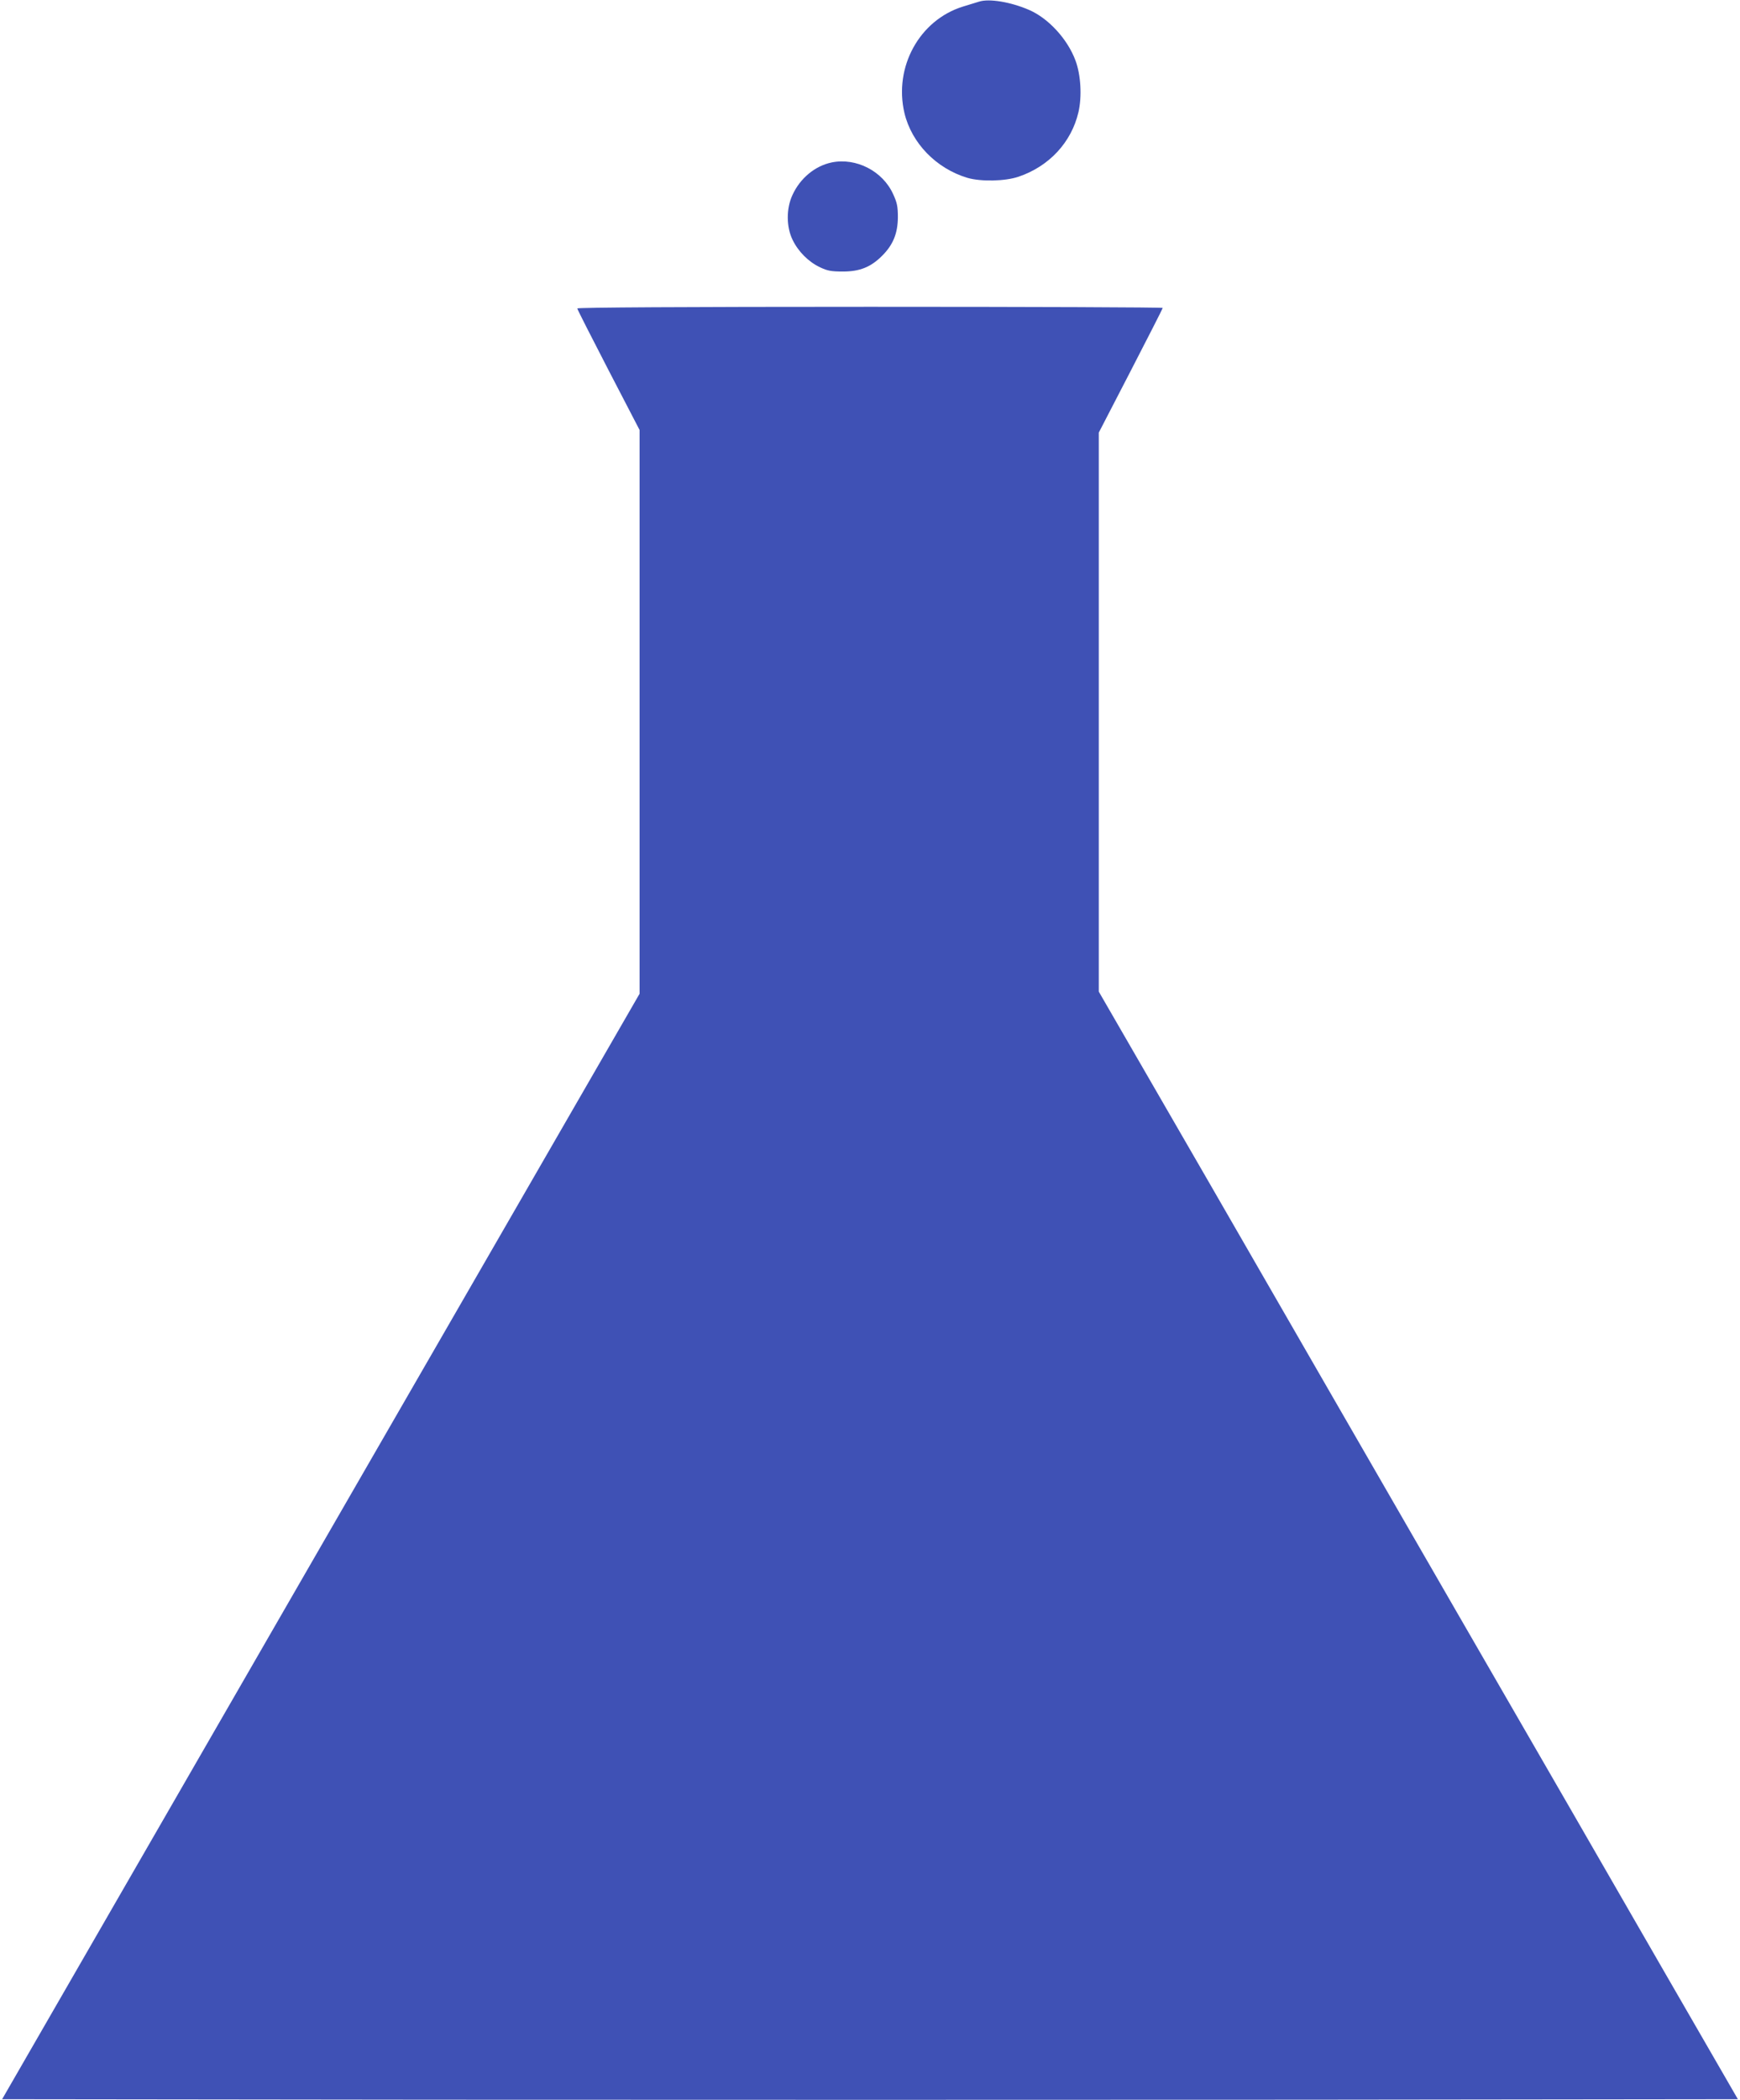 <?xml version="1.0" standalone="no"?>
<!DOCTYPE svg PUBLIC "-//W3C//DTD SVG 20010904//EN"
 "http://www.w3.org/TR/2001/REC-SVG-20010904/DTD/svg10.dtd">
<svg version="1.0" xmlns="http://www.w3.org/2000/svg"
 width="1061pt" height="1280pt" viewBox="0 0 1061 1280"
 preserveAspectRatio="xMidYMid meet">
<g transform="translate(0,1280) scale(0.1,-0.1)"
fill="#3f51b5" stroke="none">
<path d="M5970 12790 c-14 -4 -58 -18 -98 -30 -265 -82 -423 -368 -357 -649
44 -184 194 -338 384 -395 83 -24 230 -21 312 7 186 63 322 209 365 393 22 95
15 227 -18 315 -48 130 -165 258 -284 309 -111 48 -243 70 -304 50z"/>
<path d="M5072 11810 c-102 -21 -193 -96 -240 -199 -38 -82 -38 -193 1 -273
35 -72 97 -134 167 -167 46 -22 69 -26 140 -26 103 0 170 27 239 96 67 67 95
136 96 234 0 67 -5 90 -29 142 -64 141 -226 223 -374 193z"/>
<path d="M3520 10920 c0 -5 86 -174 190 -375 l190 -366 0 -1718 0 -1718 -1944
-3369 -1943 -3369 2649 -3 c1457 -1 3839 -1 5292 0 l2643 3 -465 805 c-255
443 -825 1431 -1267 2195 -441 765 -1109 1921 -1483 2571 l-682 1180 0 1704 0
1703 195 377 c107 207 195 380 195 383 0 4 -803 7 -1785 7 -1129 0 -1785 -4
-1785 -10z"/>
</g>
</svg>
